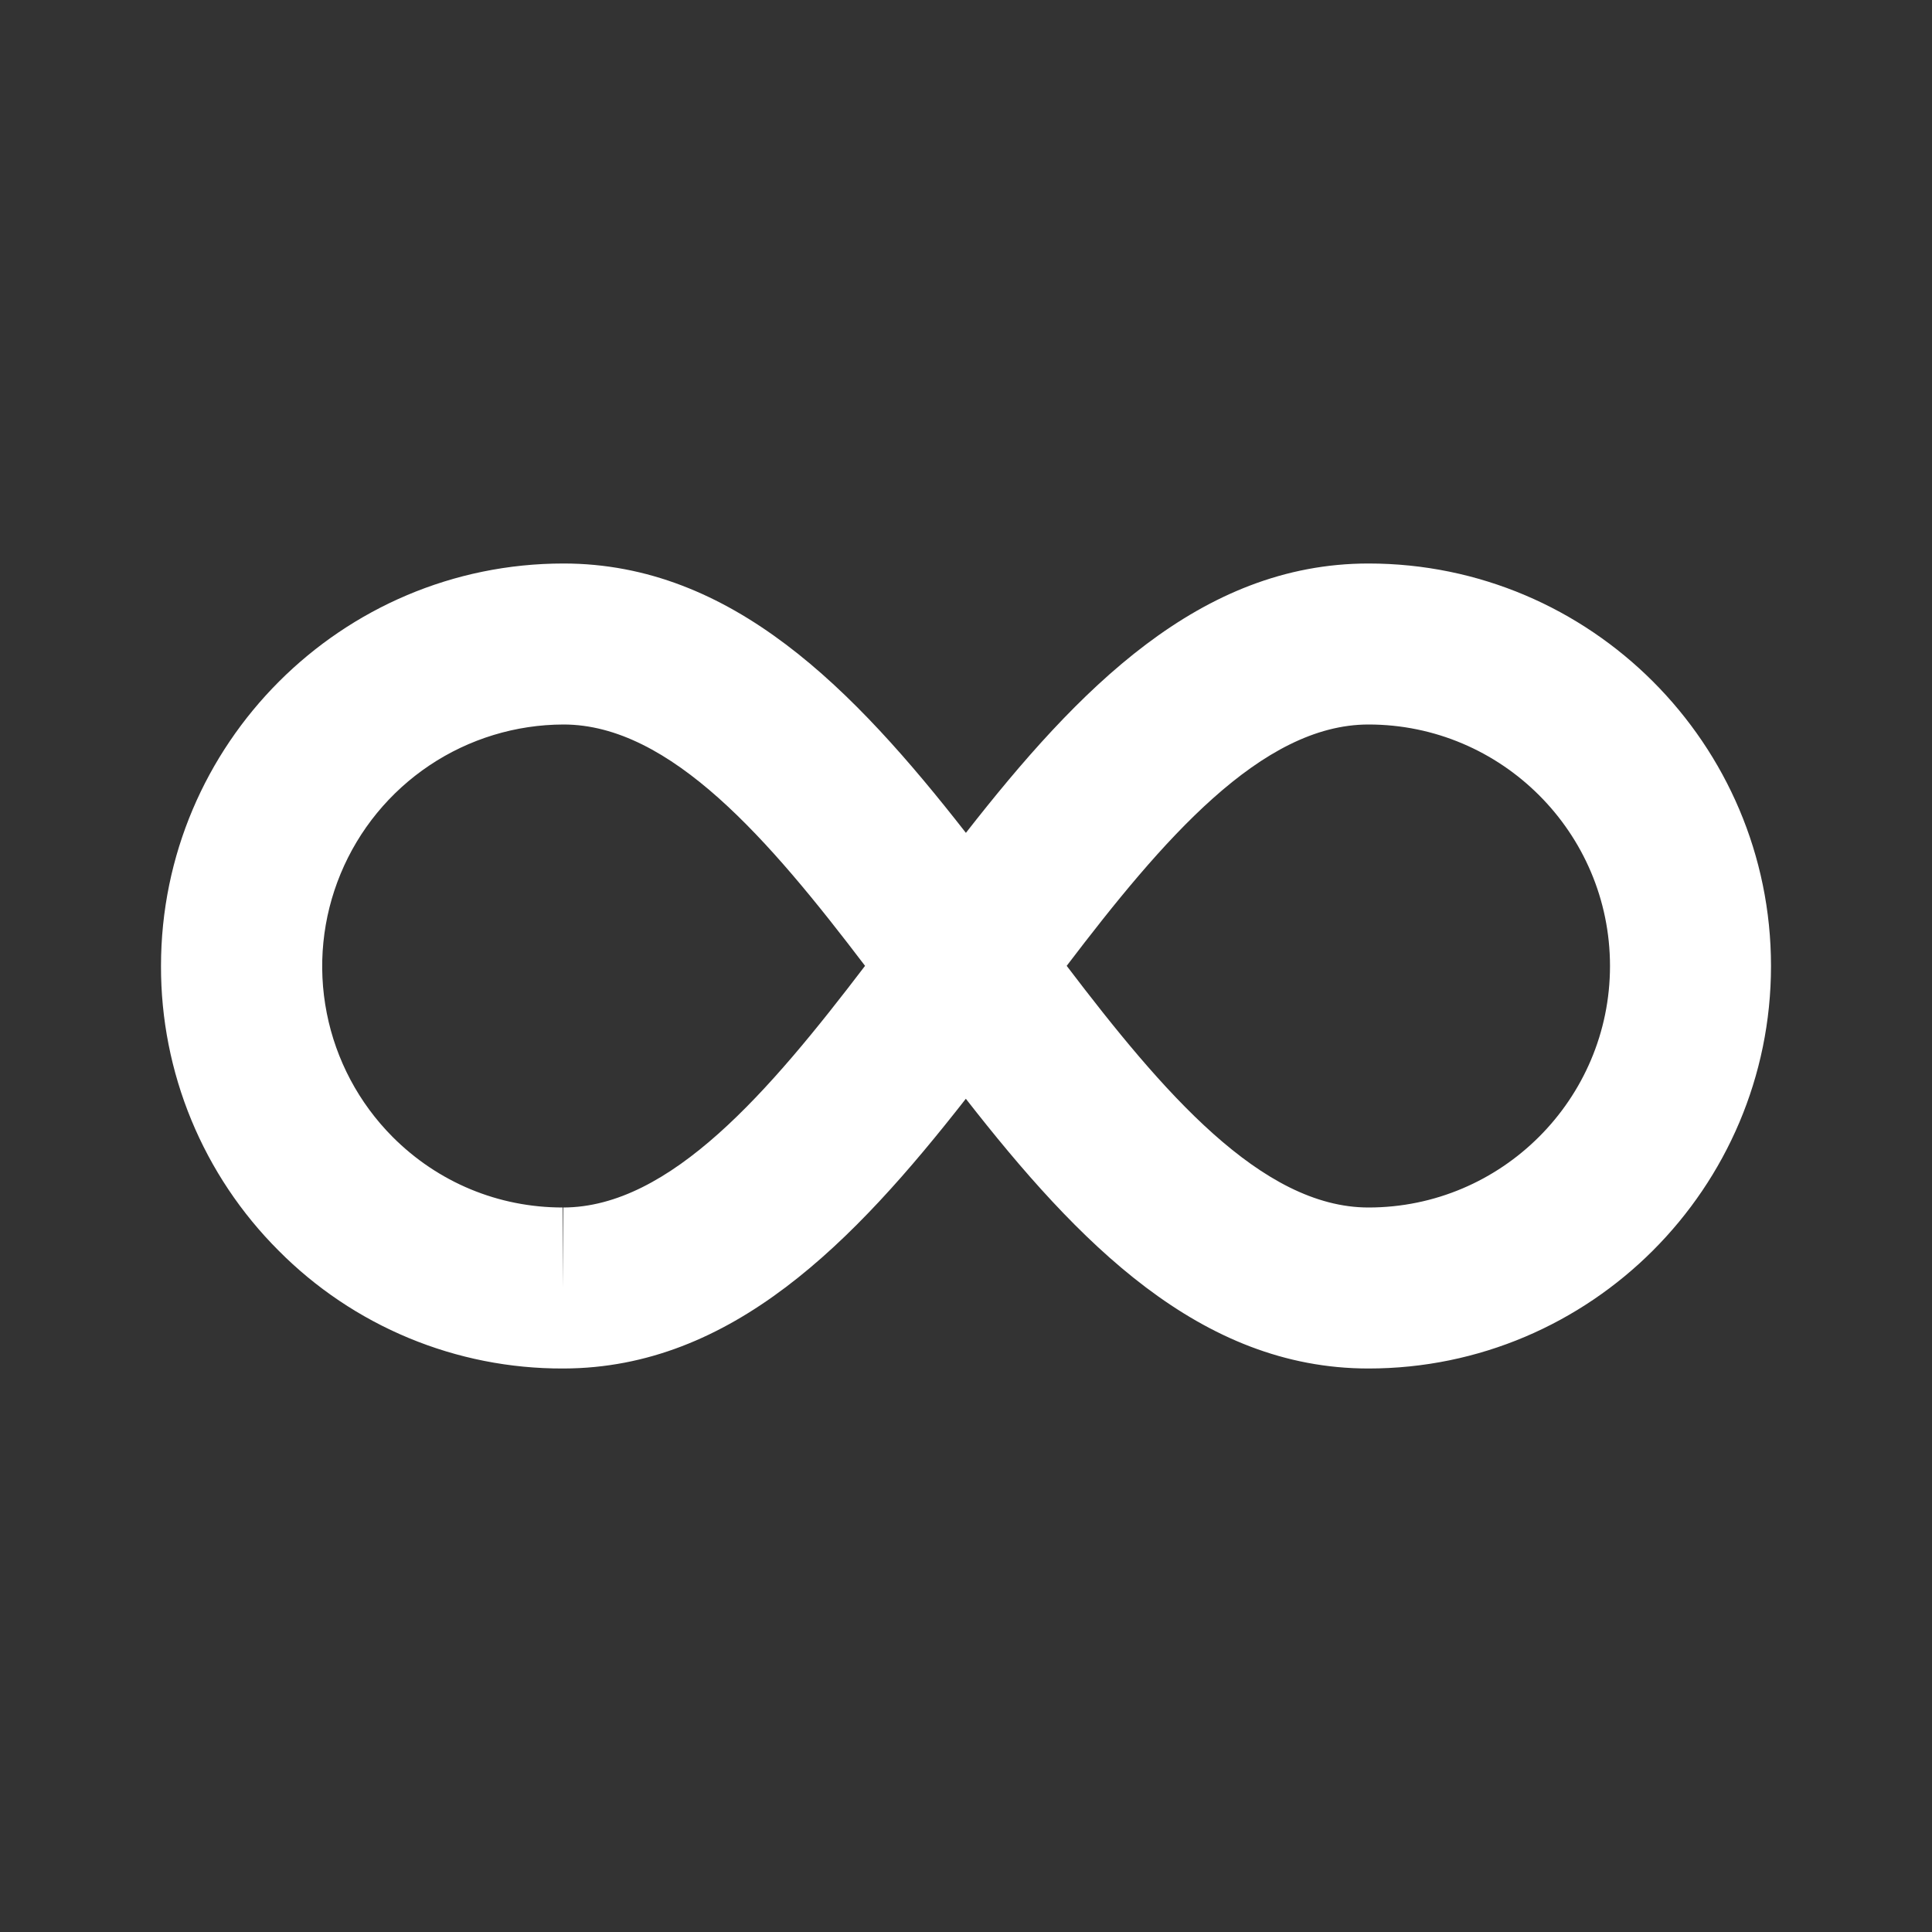 <svg width="60" height="60" viewBox="0 0 60 60" fill="none" xmlns="http://www.w3.org/2000/svg">
<rect x="0" y="0" width="60" height="60" fill="#333333" stroke="none"/>
<path d="M42.5 17.5C37.265 17.5 33.472 21.418 29.997 25.865C26.523 21.418 22.733 17.5 17.5 17.5C10.607 17.5 5 23.108 5 30C4.996 31.64 5.316 33.265 5.942 34.782C6.568 36.298 7.488 37.675 8.648 38.835C9.803 40 11.178 40.924 12.694 41.553C14.209 42.182 15.834 42.504 17.475 42.5H17.505C22.727 42.487 26.517 38.57 29.995 34.123C33.472 38.578 37.265 42.5 42.5 42.5C49.392 42.5 55 36.892 55 30C55 23.108 49.392 17.5 42.5 17.5ZM17.495 37.5L17.475 40V37.5C15.477 37.5 13.6 36.72 12.19 35.305C11.145 34.254 10.434 32.917 10.148 31.463C9.861 30.009 10.011 28.502 10.579 27.133C11.146 25.764 12.106 24.594 13.338 23.769C14.57 22.945 16.018 22.503 17.5 22.5C20.825 22.5 23.9 26.095 26.865 29.995C23.895 33.892 20.82 37.492 17.495 37.5ZM42.5 37.5C39.175 37.5 36.097 33.9 33.127 29.995C36.095 26.095 39.17 22.5 42.5 22.5C46.635 22.5 50 25.865 50 30C50 34.135 46.635 37.5 42.5 37.5Z" fill="white"/>
</svg>
